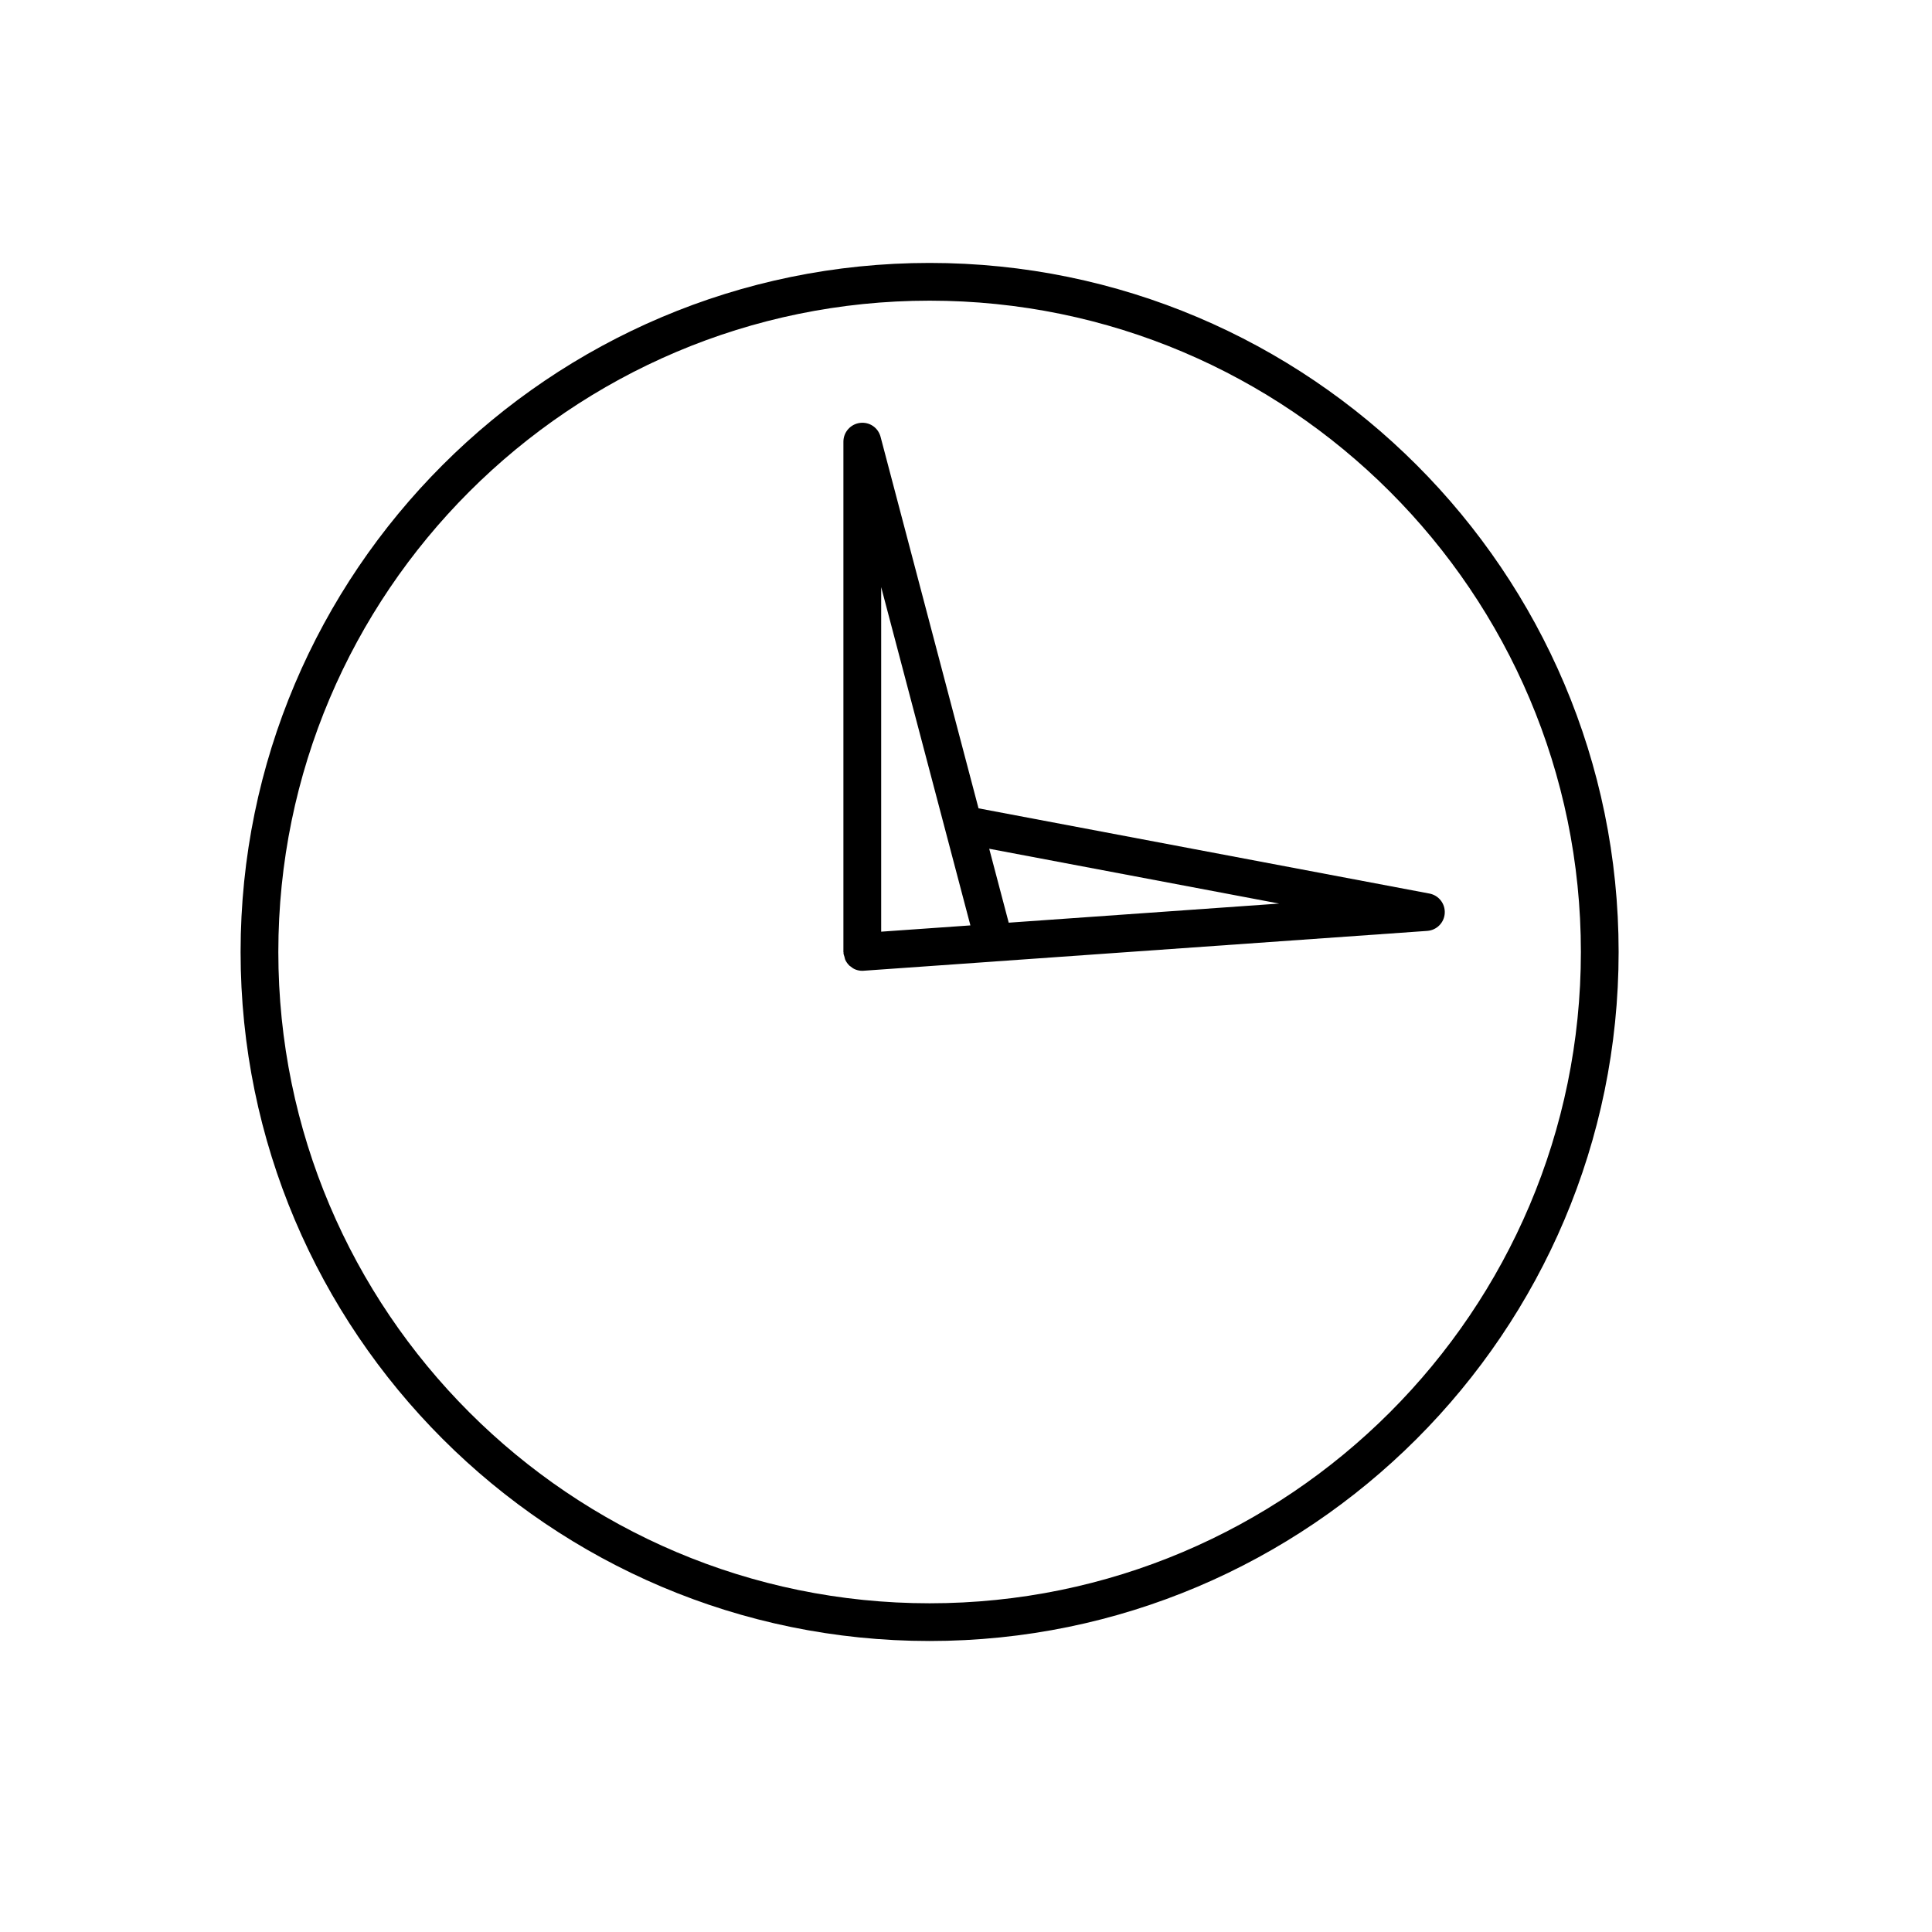 <?xml version="1.0" encoding="utf-8"?>
<!-- Generator: Adobe Illustrator 17.0.0, SVG Export Plug-In . SVG Version: 6.00 Build 0)  -->
<!DOCTYPE svg PUBLIC "-//W3C//DTD SVG 1.1//EN" "http://www.w3.org/Graphics/SVG/1.1/DTD/svg11.dtd">
<svg version="1.1" id="Capa_1" xmlns="http://www.w3.org/2000/svg" xmlns:xlink="http://www.w3.org/1999/xlink" x="0px" y="0px"
	 width="64px" height="64px" viewBox="0 0 64 64" enable-background="new 0 0 64 64" xml:space="preserve">
<path d="M30.794,54.36c12.586,0,22.825-10.24,22.825-22.826C53.62,18.949,43.38,8.71,30.794,8.71
	c-12.585,0-22.824,10.239-22.824,22.825C7.971,44.121,18.209,54.36,30.794,54.36z M30.794,9.96c11.896,0,21.575,9.678,21.575,21.575
	c0,11.897-9.679,21.576-21.575,21.576c-11.896,0-21.574-9.679-21.574-21.576C9.221,19.638,18.898,9.96,30.794,9.96z"/>
<path d="M27.942,31.578c0.003,0.042,0.021,0.079,0.032,0.118c0.009,0.033,0.012,0.066,0.026,0.098
	c0.033,0.071,0.078,0.135,0.134,0.189c0.002,0.002,0.003,0.006,0.006,0.008c0.008,0.007,0.019,0.01,0.026,0.017
	c0.051,0.043,0.106,0.082,0.169,0.107c0.073,0.029,0.151,0.044,0.229,0.044c0.015,0,0.03,0,0.044-0.002l4.379-0.309
	c0.002,0,0.002-0.001,0.003-0.001l14.29-1.01c0.313-0.022,0.562-0.274,0.579-0.586c0.019-0.314-0.199-0.593-0.508-0.651
	l-14.936-2.823L29.17,14.47c-0.079-0.299-0.362-0.502-0.686-0.46c-0.311,0.041-0.545,0.308-0.545,0.62v16.905
	c0,0.008,0.004,0.016,0.005,0.023C27.945,31.565,27.942,31.571,27.942,31.578z M42.375,29.932l-8.96,0.633l-0.646-2.449
	L42.375,29.932z M29.19,19.449l2.956,11.206l-2.956,0.208V19.449z"/>
</svg>
